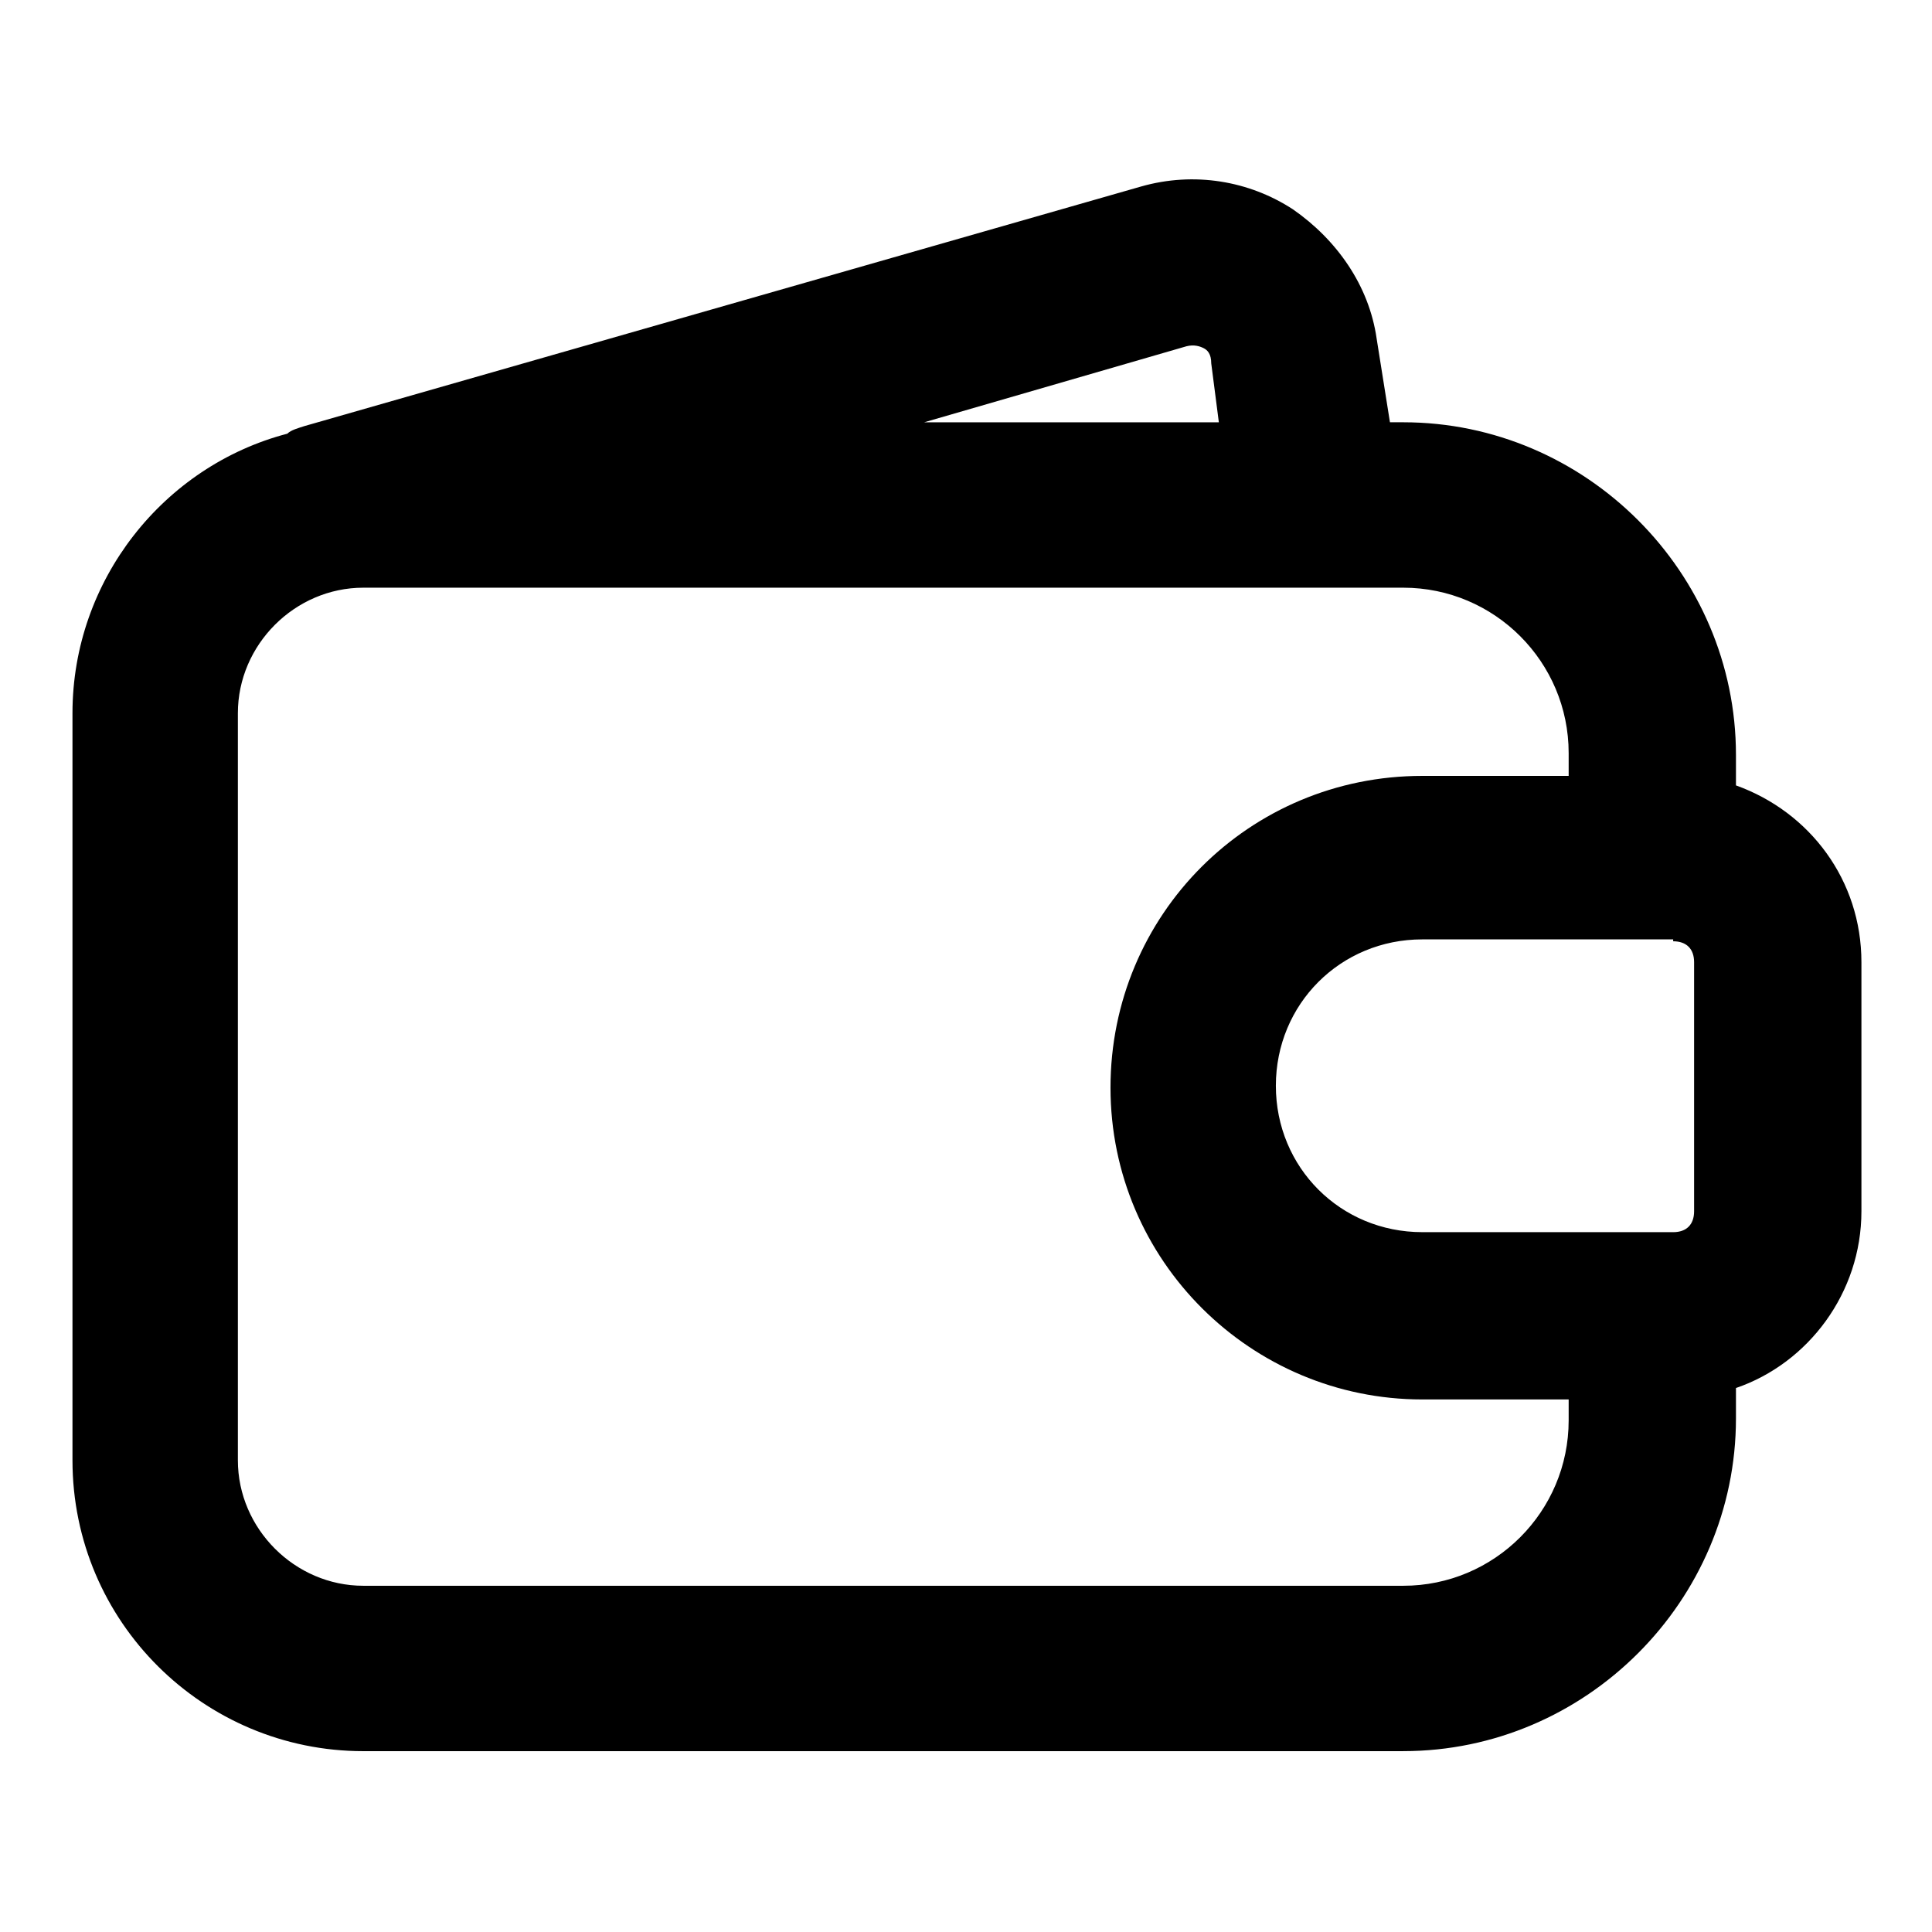<?xml version="1.0" encoding="UTF-8"?>
<!-- Uploaded to: ICON Repo, www.svgrepo.com, Generator: ICON Repo Mixer Tools -->
<svg fill="#000000" width="800px" height="800px" version="1.1" viewBox="144 144 512 512" xmlns="http://www.w3.org/2000/svg">
 <path d="m240.29 608.07h275.59c48.367 0 88.168-39.801 88.168-88.168v-8.062c19.145-6.551 33.25-25.191 33.25-46.855v-65.992c0-21.664-13.602-39.801-33.25-46.855v-8.062c0-48.367-39.801-88.168-88.168-88.168h-3.527l-3.527-22.164c-2.016-14.105-10.578-26.199-22.168-34.258-11.586-7.559-26.199-10.078-40.305-6.047l-221.68 63.48c-1.512 0.504-3.527 1.008-4.535 2.016-32.746 8.562-56.93 38.793-56.93 74.059v198c0 42.824 34.766 77.082 77.082 77.082zm347.12-214.62c3.527 0 5.543 2.016 5.543 5.543v66c0 3.527-2.016 5.543-5.543 5.543l-66.5-0.004c-21.664 0-38.793-17.129-38.793-38.793 0-21.664 17.129-38.793 38.793-38.793h66.5zm-128.97-157.69c2.016-0.504 3.527 0 4.535 0.504 1.008 0.504 2.016 1.512 2.016 4.031l2.016 15.617h-78.094zm-251.4 97.234c0-18.137 15.113-33.25 33.25-33.25h275.59c24.184 0 43.832 19.648 43.832 43.832v6.043h-38.793c-45.848 0-82.625 36.777-82.625 82.625 0 45.848 37.281 82.625 82.625 82.625h38.793v5.543c0 24.184-19.648 43.832-43.832 43.832h-275.59c-18.137 0-33.25-15.113-33.25-33.25z"/>
</svg>